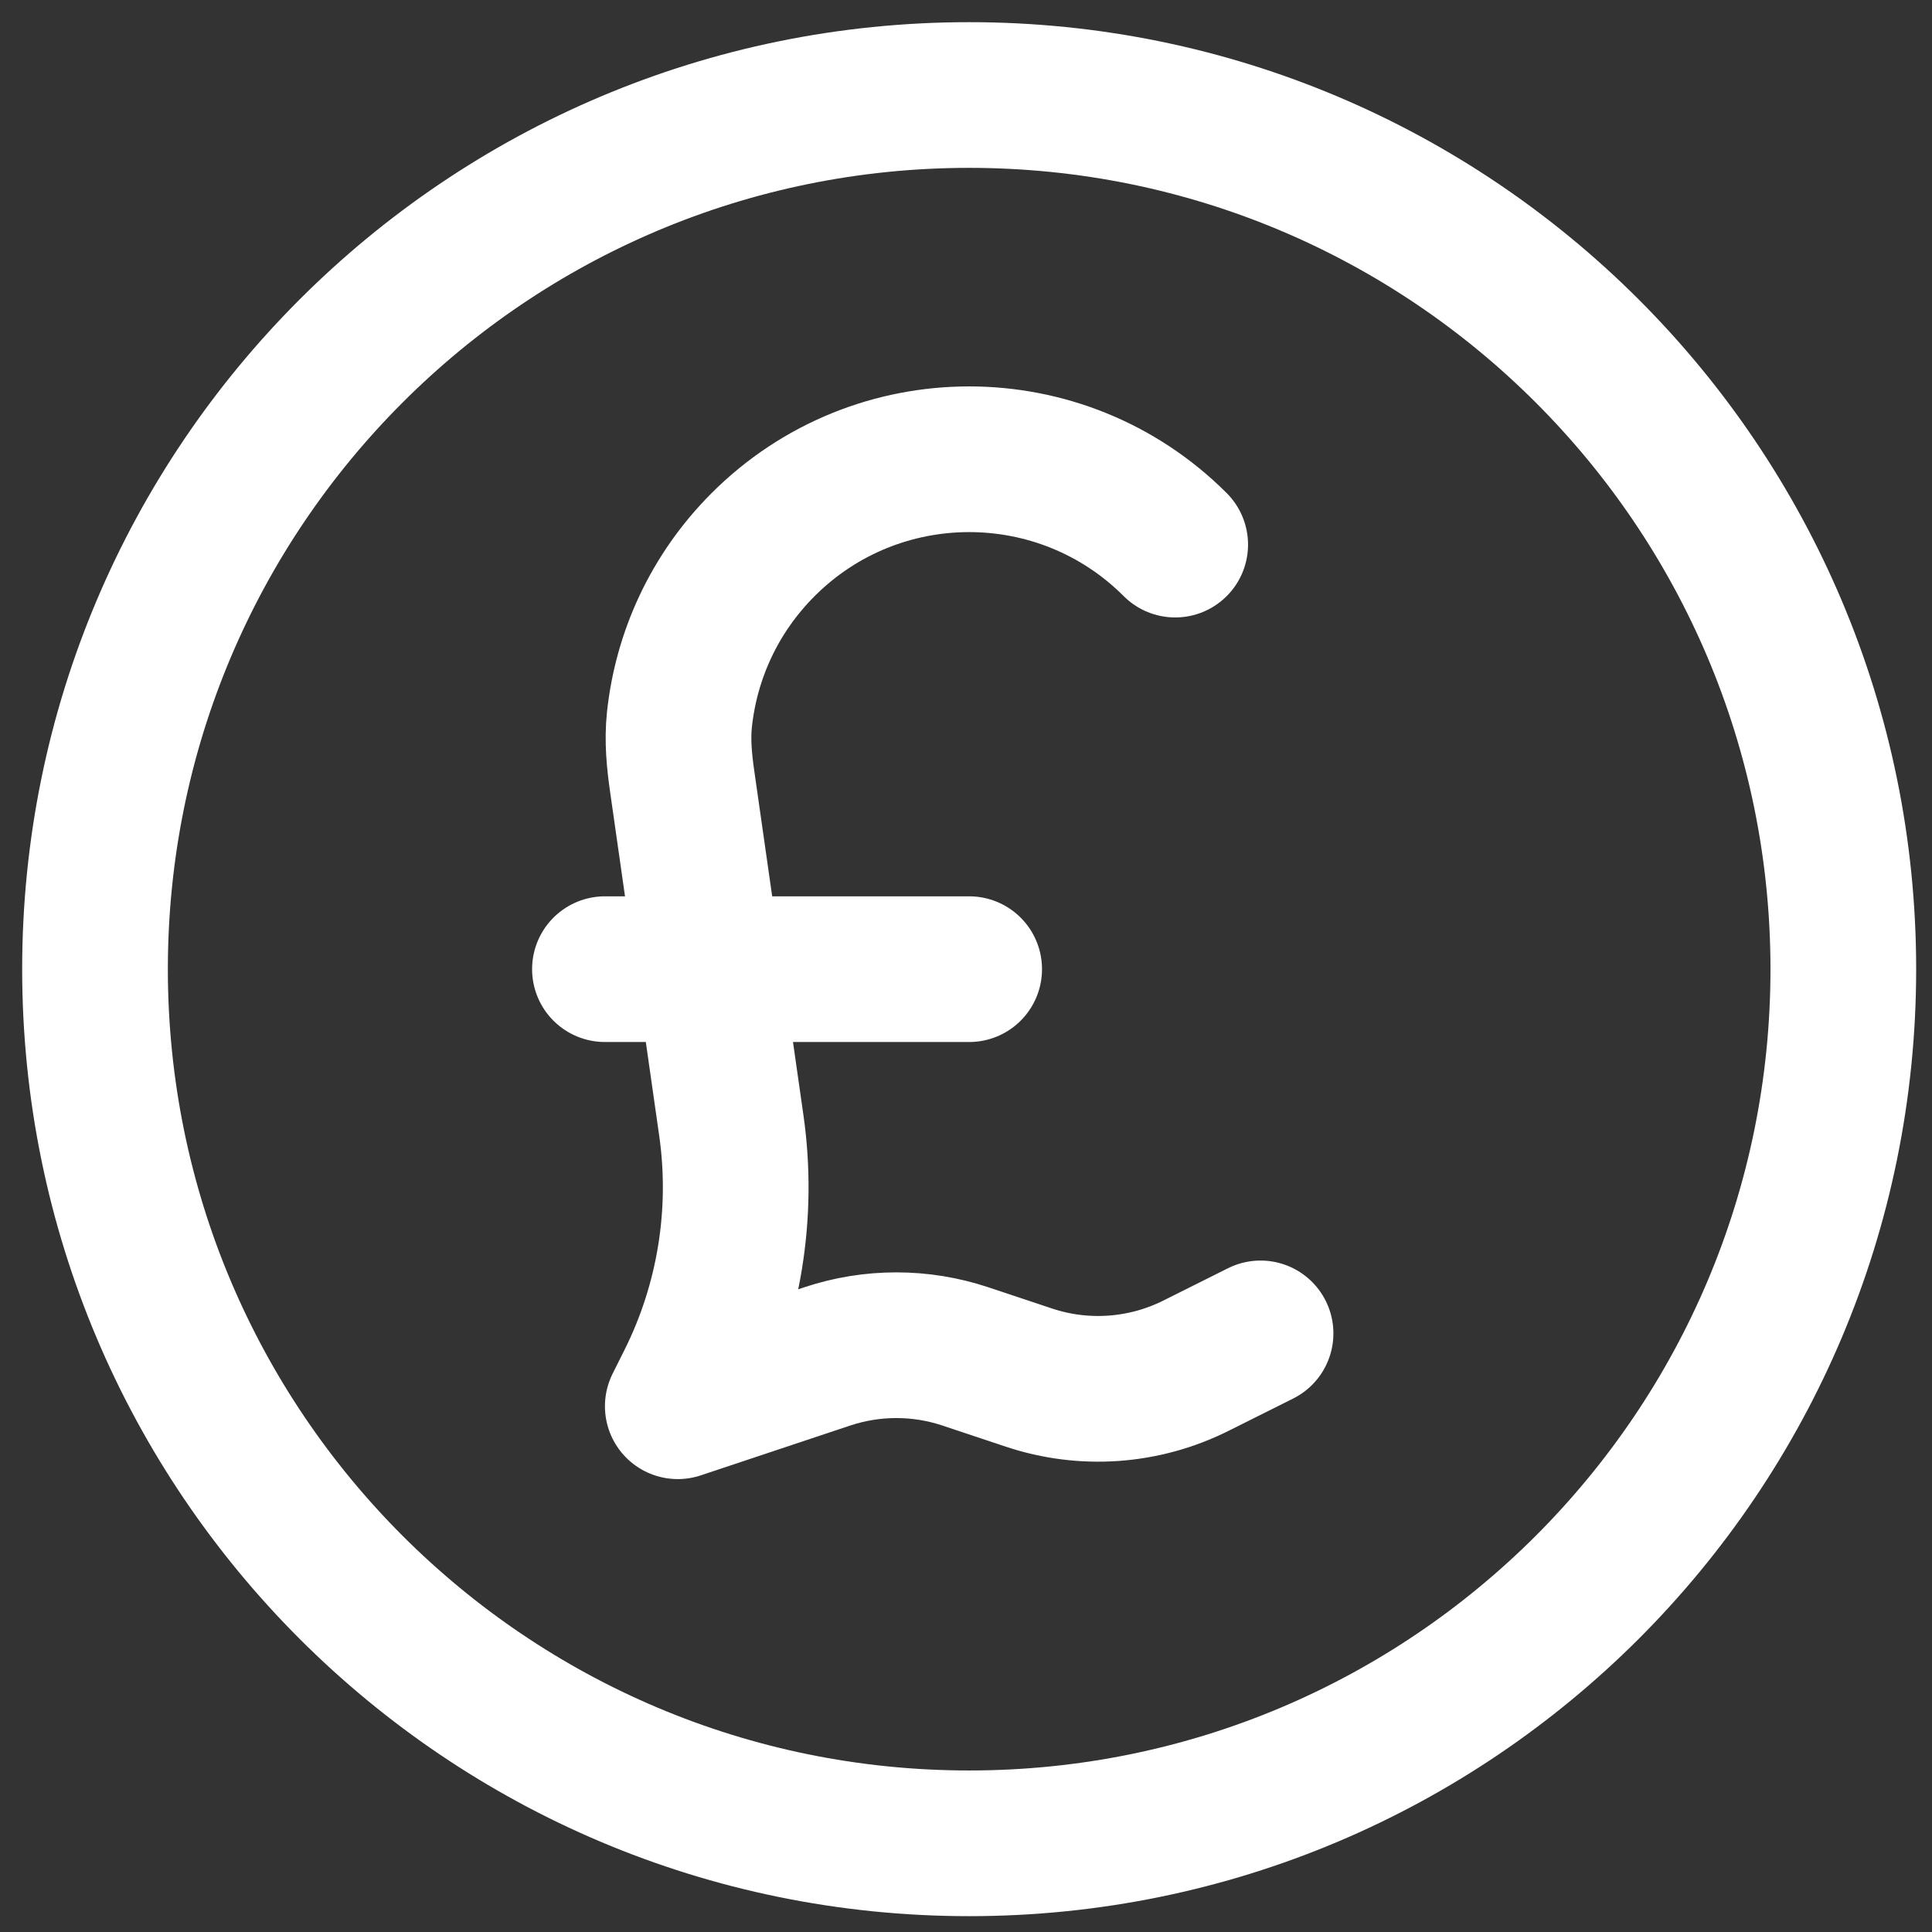 <?xml version="1.0" encoding="utf-8"?>
<svg xmlns="http://www.w3.org/2000/svg" fill="none" height="100%" overflow="visible" preserveAspectRatio="none" style="display: block;" viewBox="0 0 61 61" width="100%">
<rect x="0" y="0" width="61" height="61" fill="#333333" stroke="none"/>
<path d="M37.105 17.195C33.513 13.602 27.687 13.602 24.095 17.195C22.548 18.742 21.667 20.703 21.452 22.721C21.383 23.37 21.446 24.024 21.539 24.671L23.09 35.532C23.487 38.311 23.027 41.145 21.772 43.656L21.4 44.4L26.118 42.827C27.534 42.355 29.066 42.355 30.482 42.827L32.489 43.496C34.225 44.075 36.12 43.94 37.756 43.122L39.8 42.1M19.1 30.6H30.6M58.2 30.6C58.2 45.843 45.843 58.2 30.6 58.2C15.357 58.2 3 45.843 3 30.6C3 15.357 15.357 3 30.6 3C45.843 3 58.2 15.357 58.2 30.6Z" id="Vector" stroke="white" stroke-linecap="round" stroke-linejoin="round" stroke-width="4.6"/>
</svg>